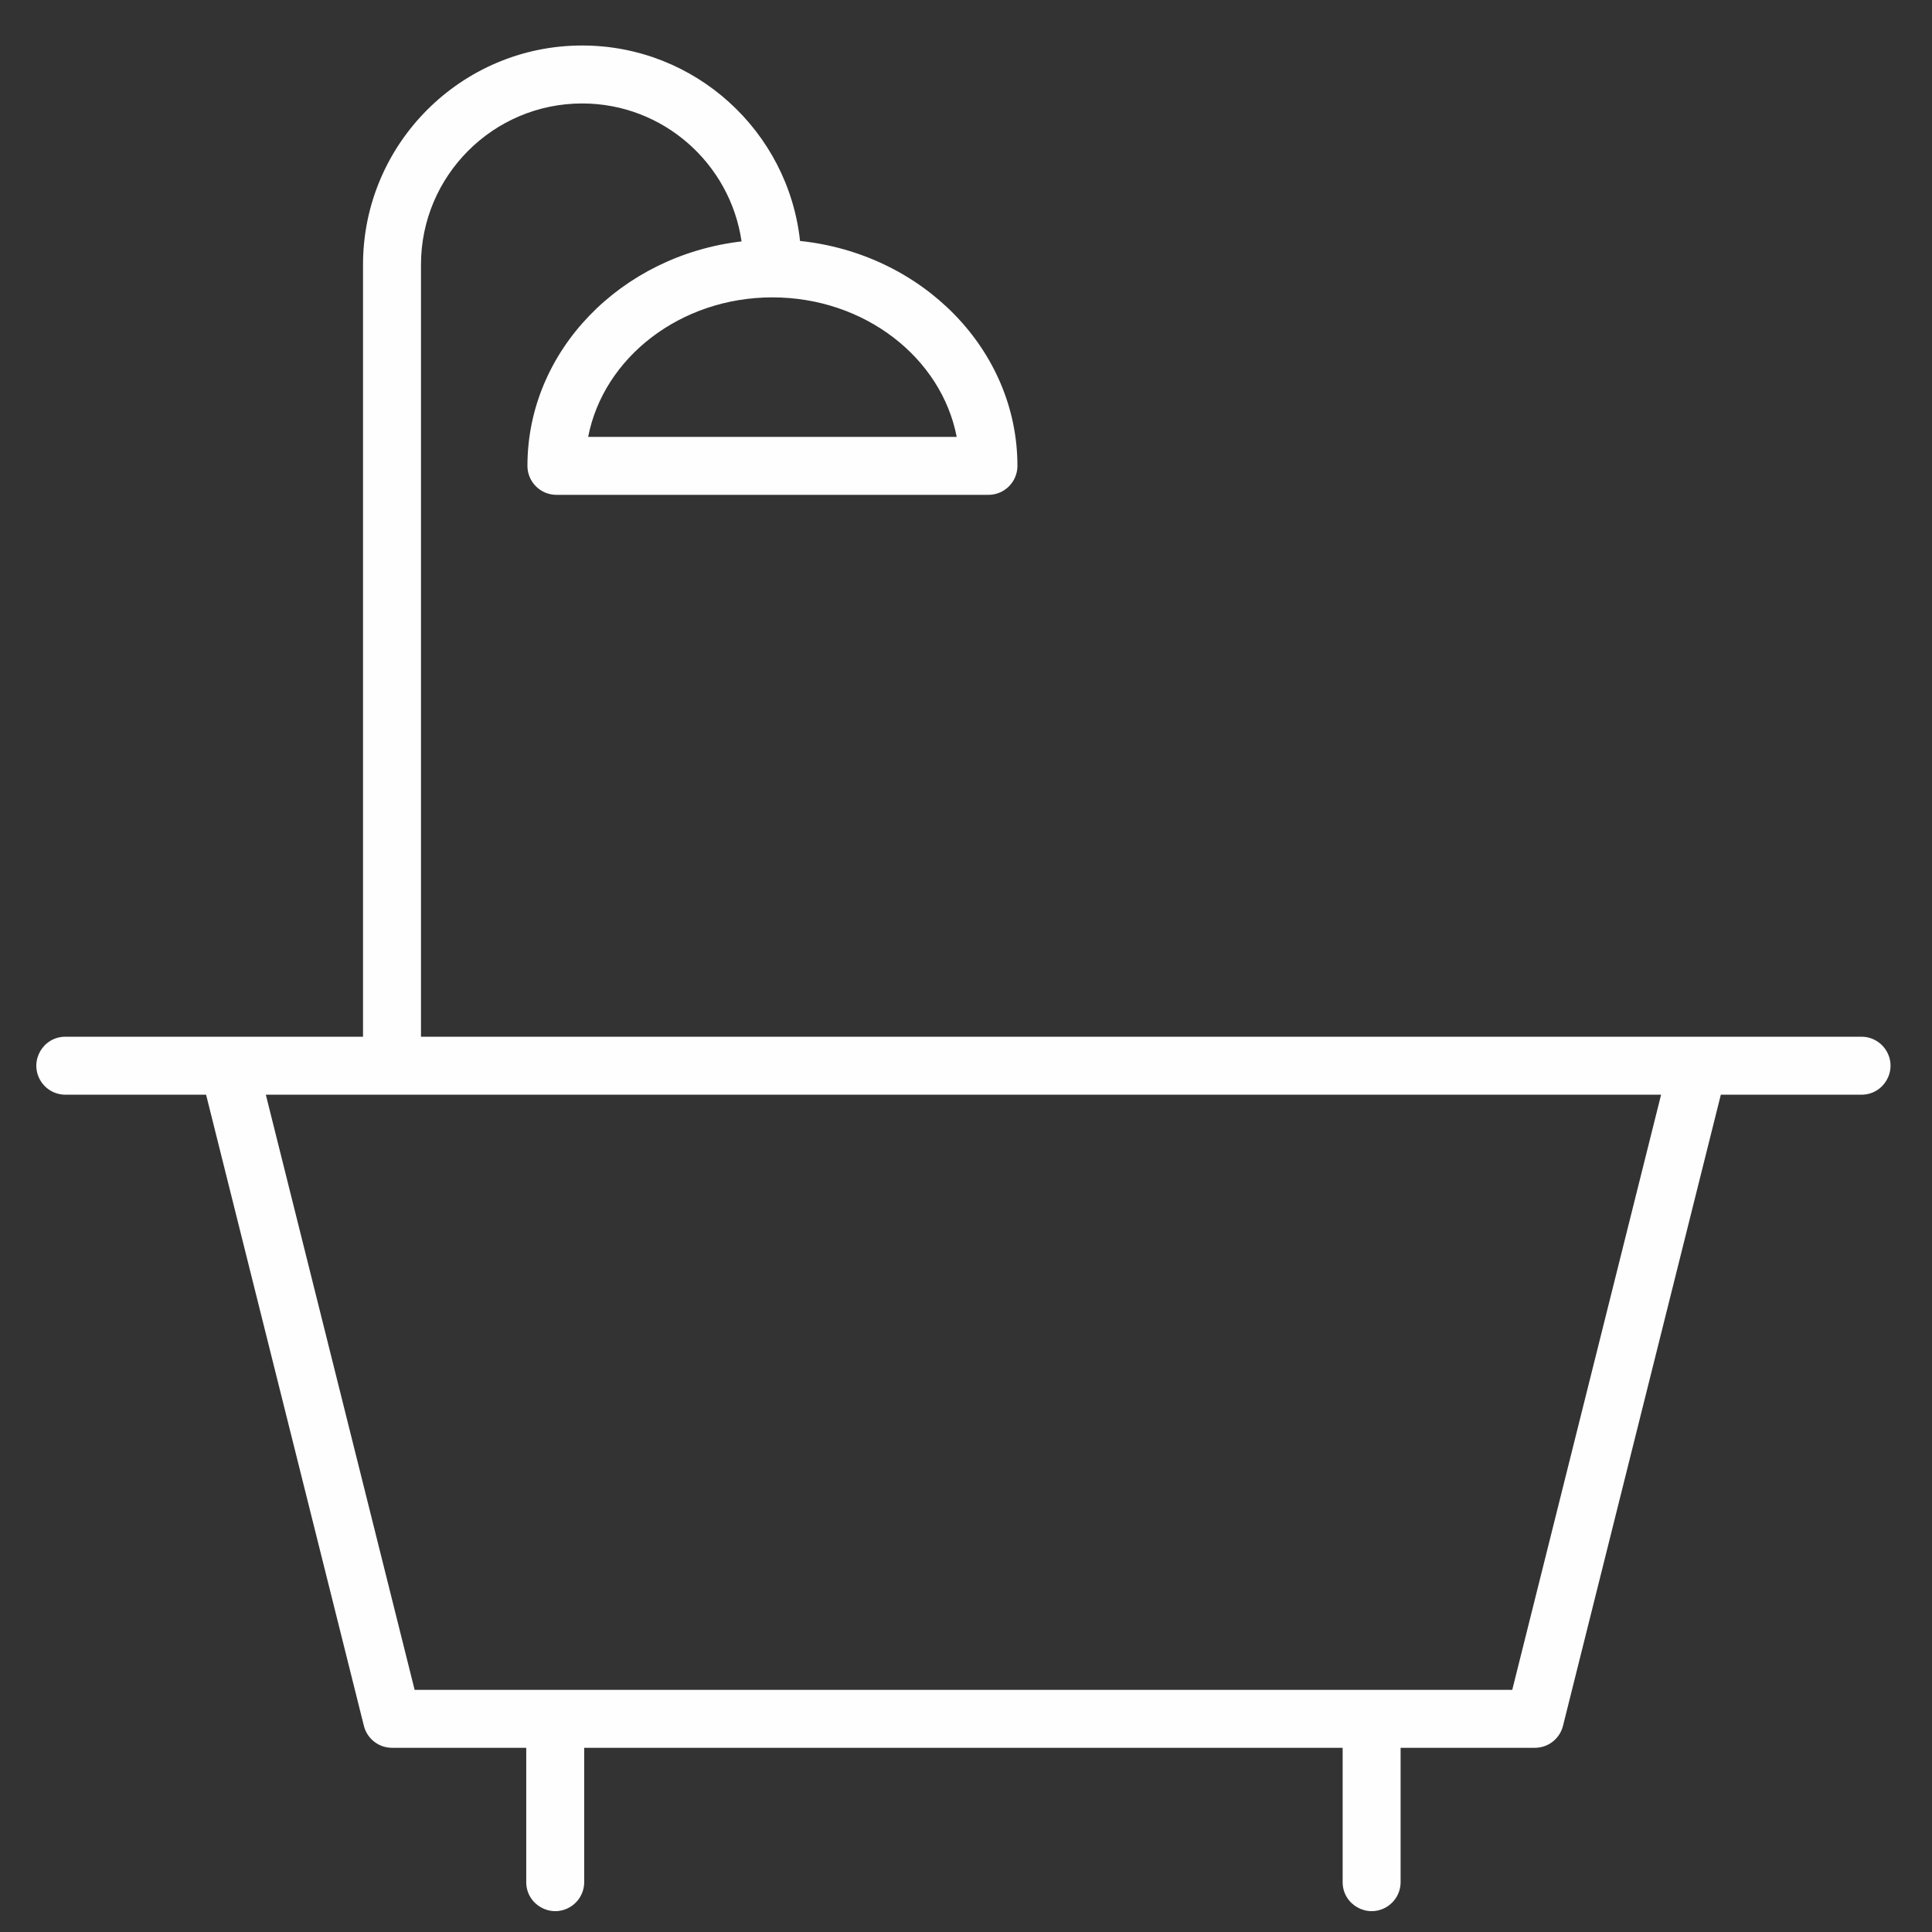 <?xml version="1.0" encoding="UTF-8"?> <svg xmlns="http://www.w3.org/2000/svg" viewBox="1950 2450 100 100" width="100" height="100"><rect x="1950" y="2450" width="100" height="100" fill="#333333" stroke="none"/><path fill="#fffefe" stroke="none" fill-opacity="1" stroke-width="1" stroke-opacity="1" color="rgb(51, 51, 51)" fill-rule="evenodd" font-size-adjust="none" id="tSvg10783a0905d" title="Path 7" d="M 2046.352 2503.661 C 2021.498 2503.661 1996.644 2503.661 1971.79 2503.661 C 1971.79 2490.34 1971.79 2477.018 1971.79 2463.697 C 1971.79 2459.097 1975.532 2455.355 1980.132 2455.355 C 1984.325 2455.355 1987.797 2458.464 1988.383 2462.495 C 1982.144 2463.225 1977.3 2468.151 1977.3 2474.113 C 1977.3 2474.941 1977.972 2475.613 1978.8 2475.613 C 1986.254 2475.613 1993.708 2475.613 2001.162 2475.613 C 2001.99 2475.613 2002.662 2474.941 2002.662 2474.113 C 2002.662 2468.097 1997.731 2463.131 1991.41 2462.472 C 1990.797 2456.792 1985.974 2452.355 1980.132 2452.355 C 1973.878 2452.355 1968.79 2457.443 1968.79 2463.697 C 1968.79 2477.018 1968.79 2490.34 1968.79 2503.661 C 1963.654 2503.661 1958.518 2503.661 1953.382 2503.661 C 1952.227 2503.661 1951.506 2504.911 1952.083 2505.911 C 1952.351 2506.375 1952.846 2506.661 1953.382 2506.661 C 1955.81 2506.661 1958.239 2506.661 1960.667 2506.661 C 1963.39 2517.551 1966.112 2528.44 1968.835 2539.33 C 1969.002 2539.998 1969.602 2540.466 1970.29 2540.466 C 1972.606 2540.466 1974.922 2540.466 1977.238 2540.466 C 1977.238 2542.784 1977.238 2545.101 1977.238 2547.419 C 1977.238 2548.574 1978.488 2549.295 1979.488 2548.718 C 1979.952 2548.45 1980.238 2547.955 1980.238 2547.419 C 1980.238 2545.101 1980.238 2542.784 1980.238 2540.466 C 1993.324 2540.466 2006.409 2540.466 2019.495 2540.466 C 2019.495 2542.784 2019.495 2545.101 2019.495 2547.419 C 2019.495 2548.574 2020.745 2549.295 2021.745 2548.718 C 2022.209 2548.45 2022.495 2547.955 2022.495 2547.419 C 2022.495 2545.101 2022.495 2542.784 2022.495 2540.466 C 2024.812 2540.466 2027.128 2540.466 2029.445 2540.466 C 2030.133 2540.466 2030.733 2539.998 2030.9 2539.33 C 2033.623 2528.44 2036.347 2517.551 2039.07 2506.661 C 2041.497 2506.661 2043.924 2506.661 2046.351 2506.661 C 2047.506 2506.661 2048.228 2505.412 2047.651 2504.411C 2047.383 2503.947 2046.888 2503.661 2046.352 2503.661Z M 1999.519 2472.613 C 1993.16 2472.613 1986.802 2472.613 1980.443 2472.613 C 1981.235 2468.516 1985.21 2465.392 1989.98 2465.392C 1994.751 2465.392 1998.727 2468.516 1999.519 2472.613Z M 2028.274 2537.466 C 2009.336 2537.466 1990.399 2537.466 1971.461 2537.466 C 1968.894 2527.198 1966.326 2516.929 1963.759 2506.661 C 1987.832 2506.661 2011.905 2506.661 2035.978 2506.661C 2033.41 2516.929 2030.842 2527.198 2028.274 2537.466Z"></path><defs> </defs></svg> 